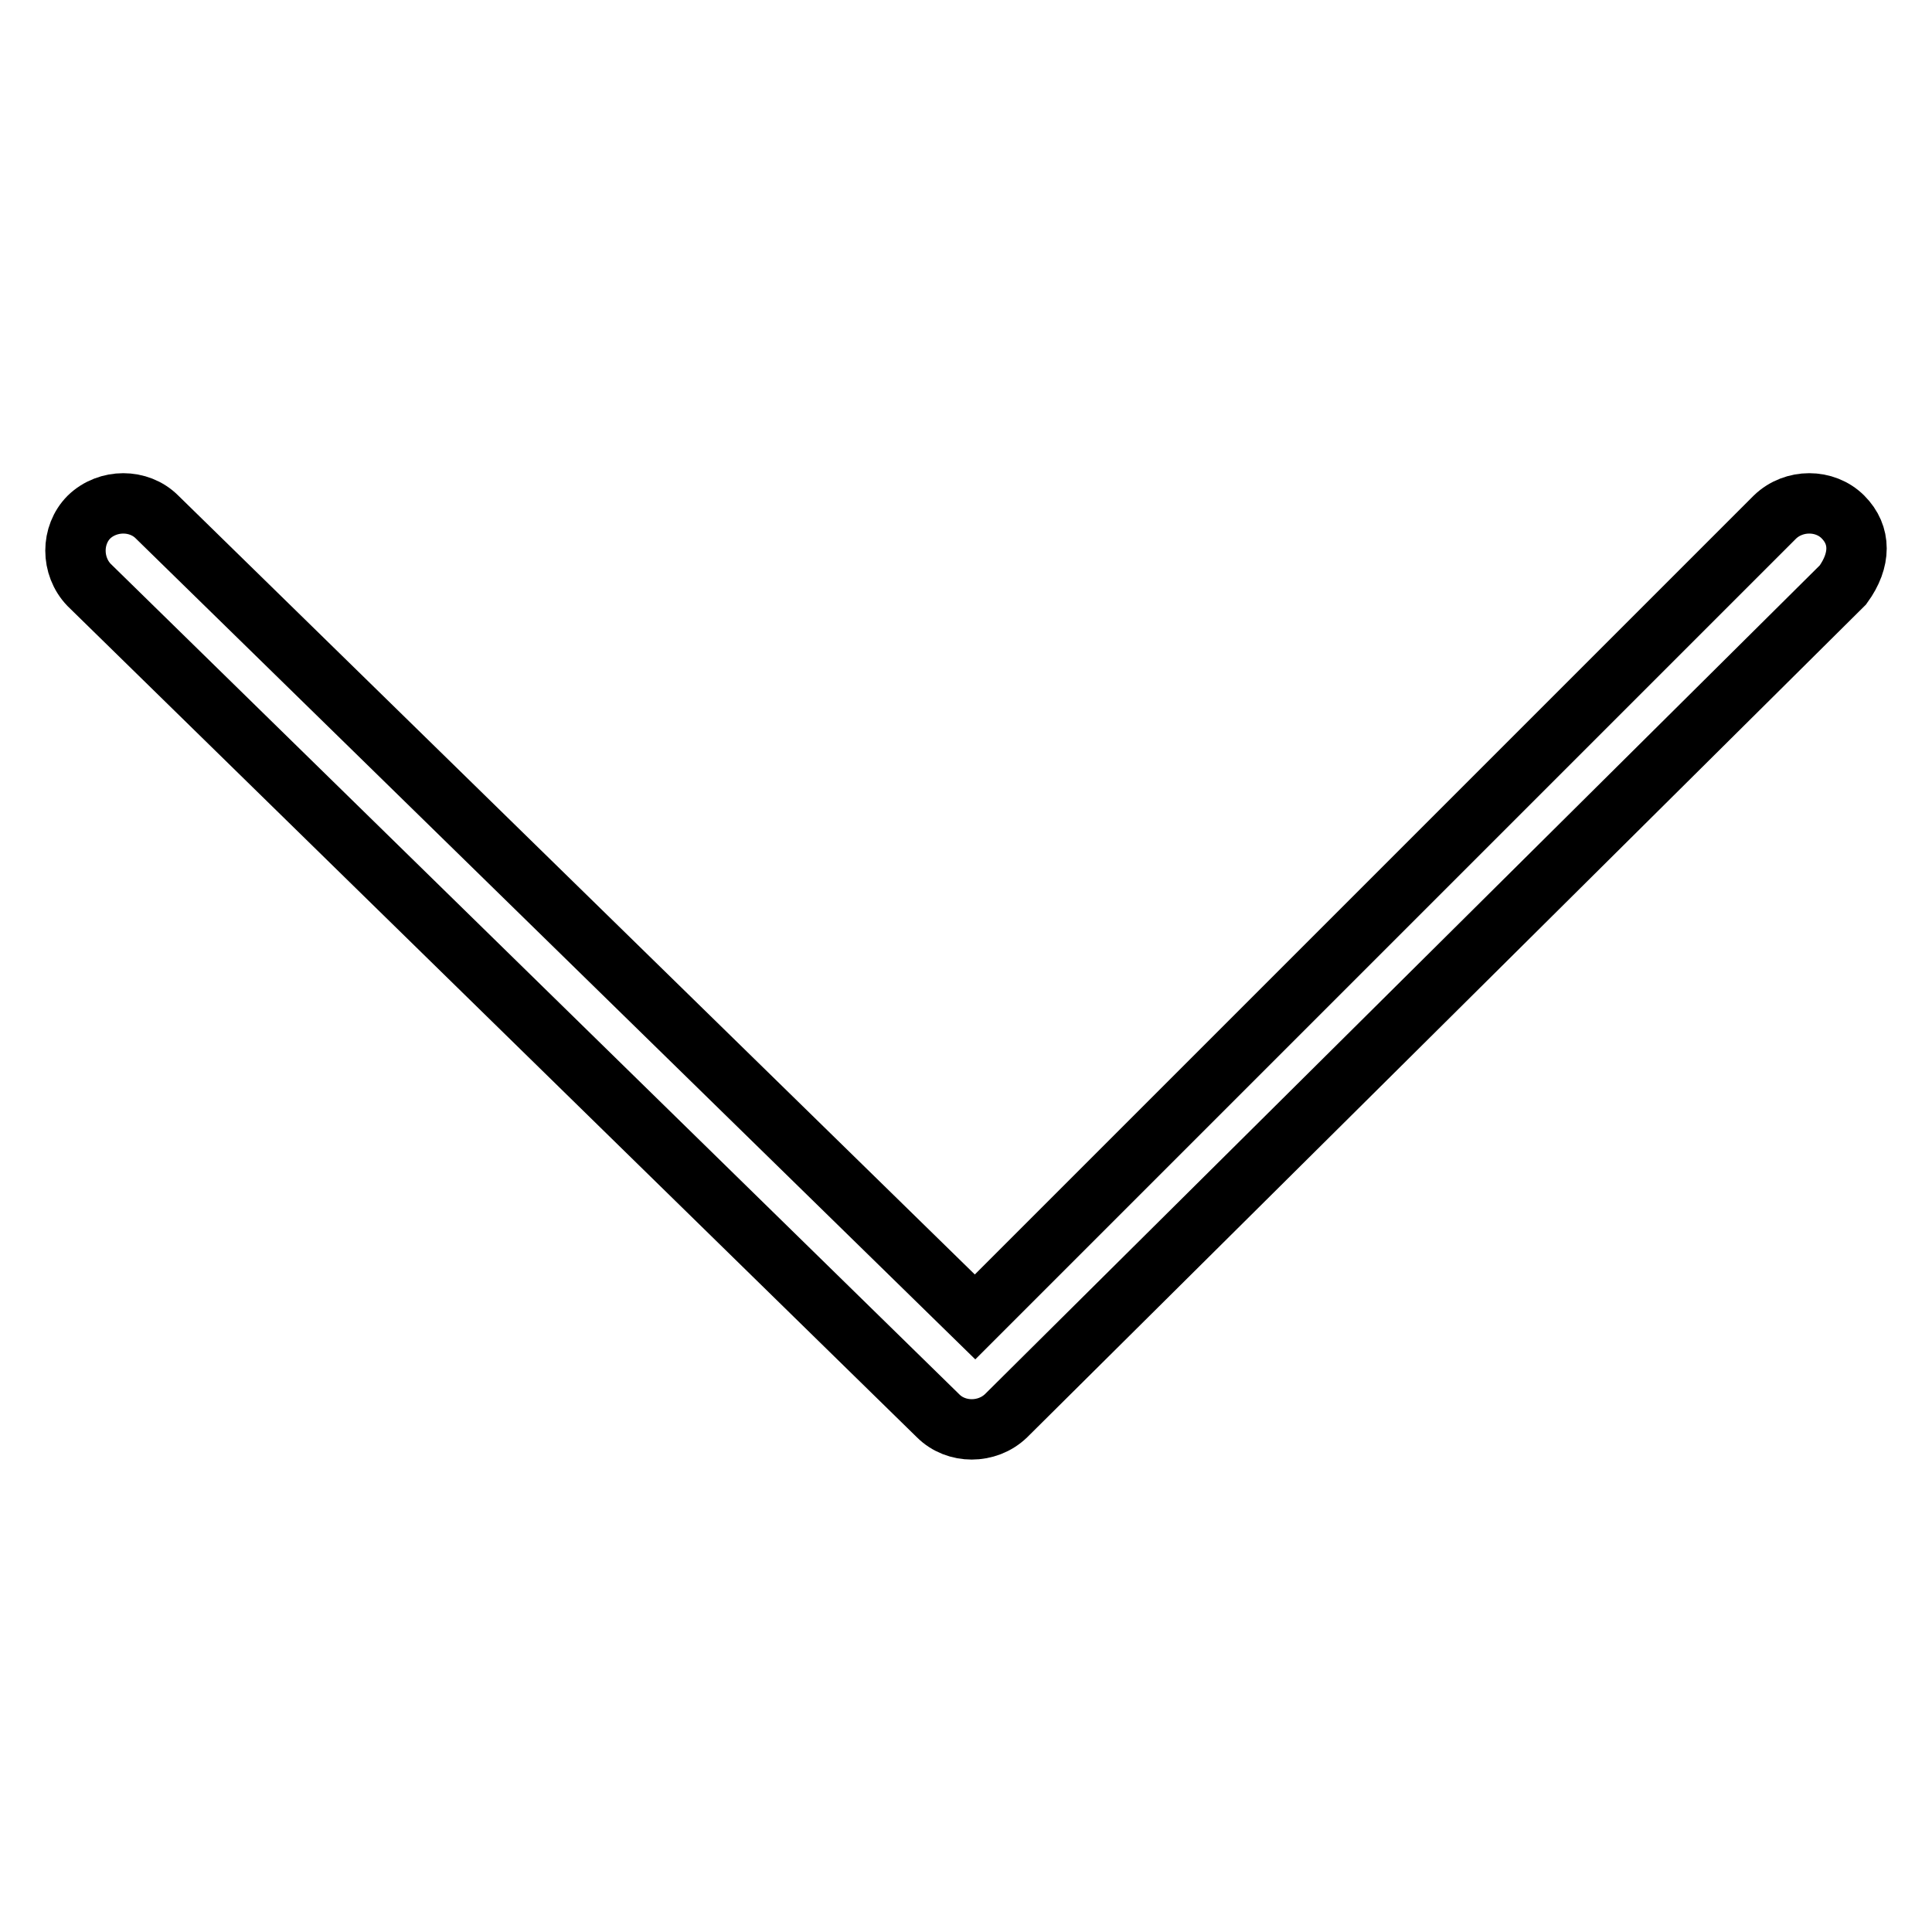 <?xml version="1.0" encoding="utf-8"?>
<!-- Svg Vector Icons : http://www.onlinewebfonts.com/icon -->
<!DOCTYPE svg PUBLIC "-//W3C//DTD SVG 1.1//EN" "http://www.w3.org/Graphics/SVG/1.1/DTD/svg11.dtd">
<svg version="1.1" xmlns="http://www.w3.org/2000/svg" xmlns:xlink="http://www.w3.org/1999/xlink" x="0px" y="0px" viewBox="0 0 256 256" enable-background="new 0 0 256 256" xml:space="preserve">
<g> <path stroke-width="8" fill-opacity="0" stroke="#000000"  d="M244.2,68.5c-2.4-2.4-6.5-2.4-9,0l-106,106L20.8,68.5c-2.4-2.4-6.5-2.4-9,0c-2.4,2.4-2.4,6.5,0,9 l112.5,110.1c2.4,2.4,6.5,2.4,9,0L244.2,77.5C246.6,74.2,246.6,70.9,244.2,68.5z"/></g>
</svg>